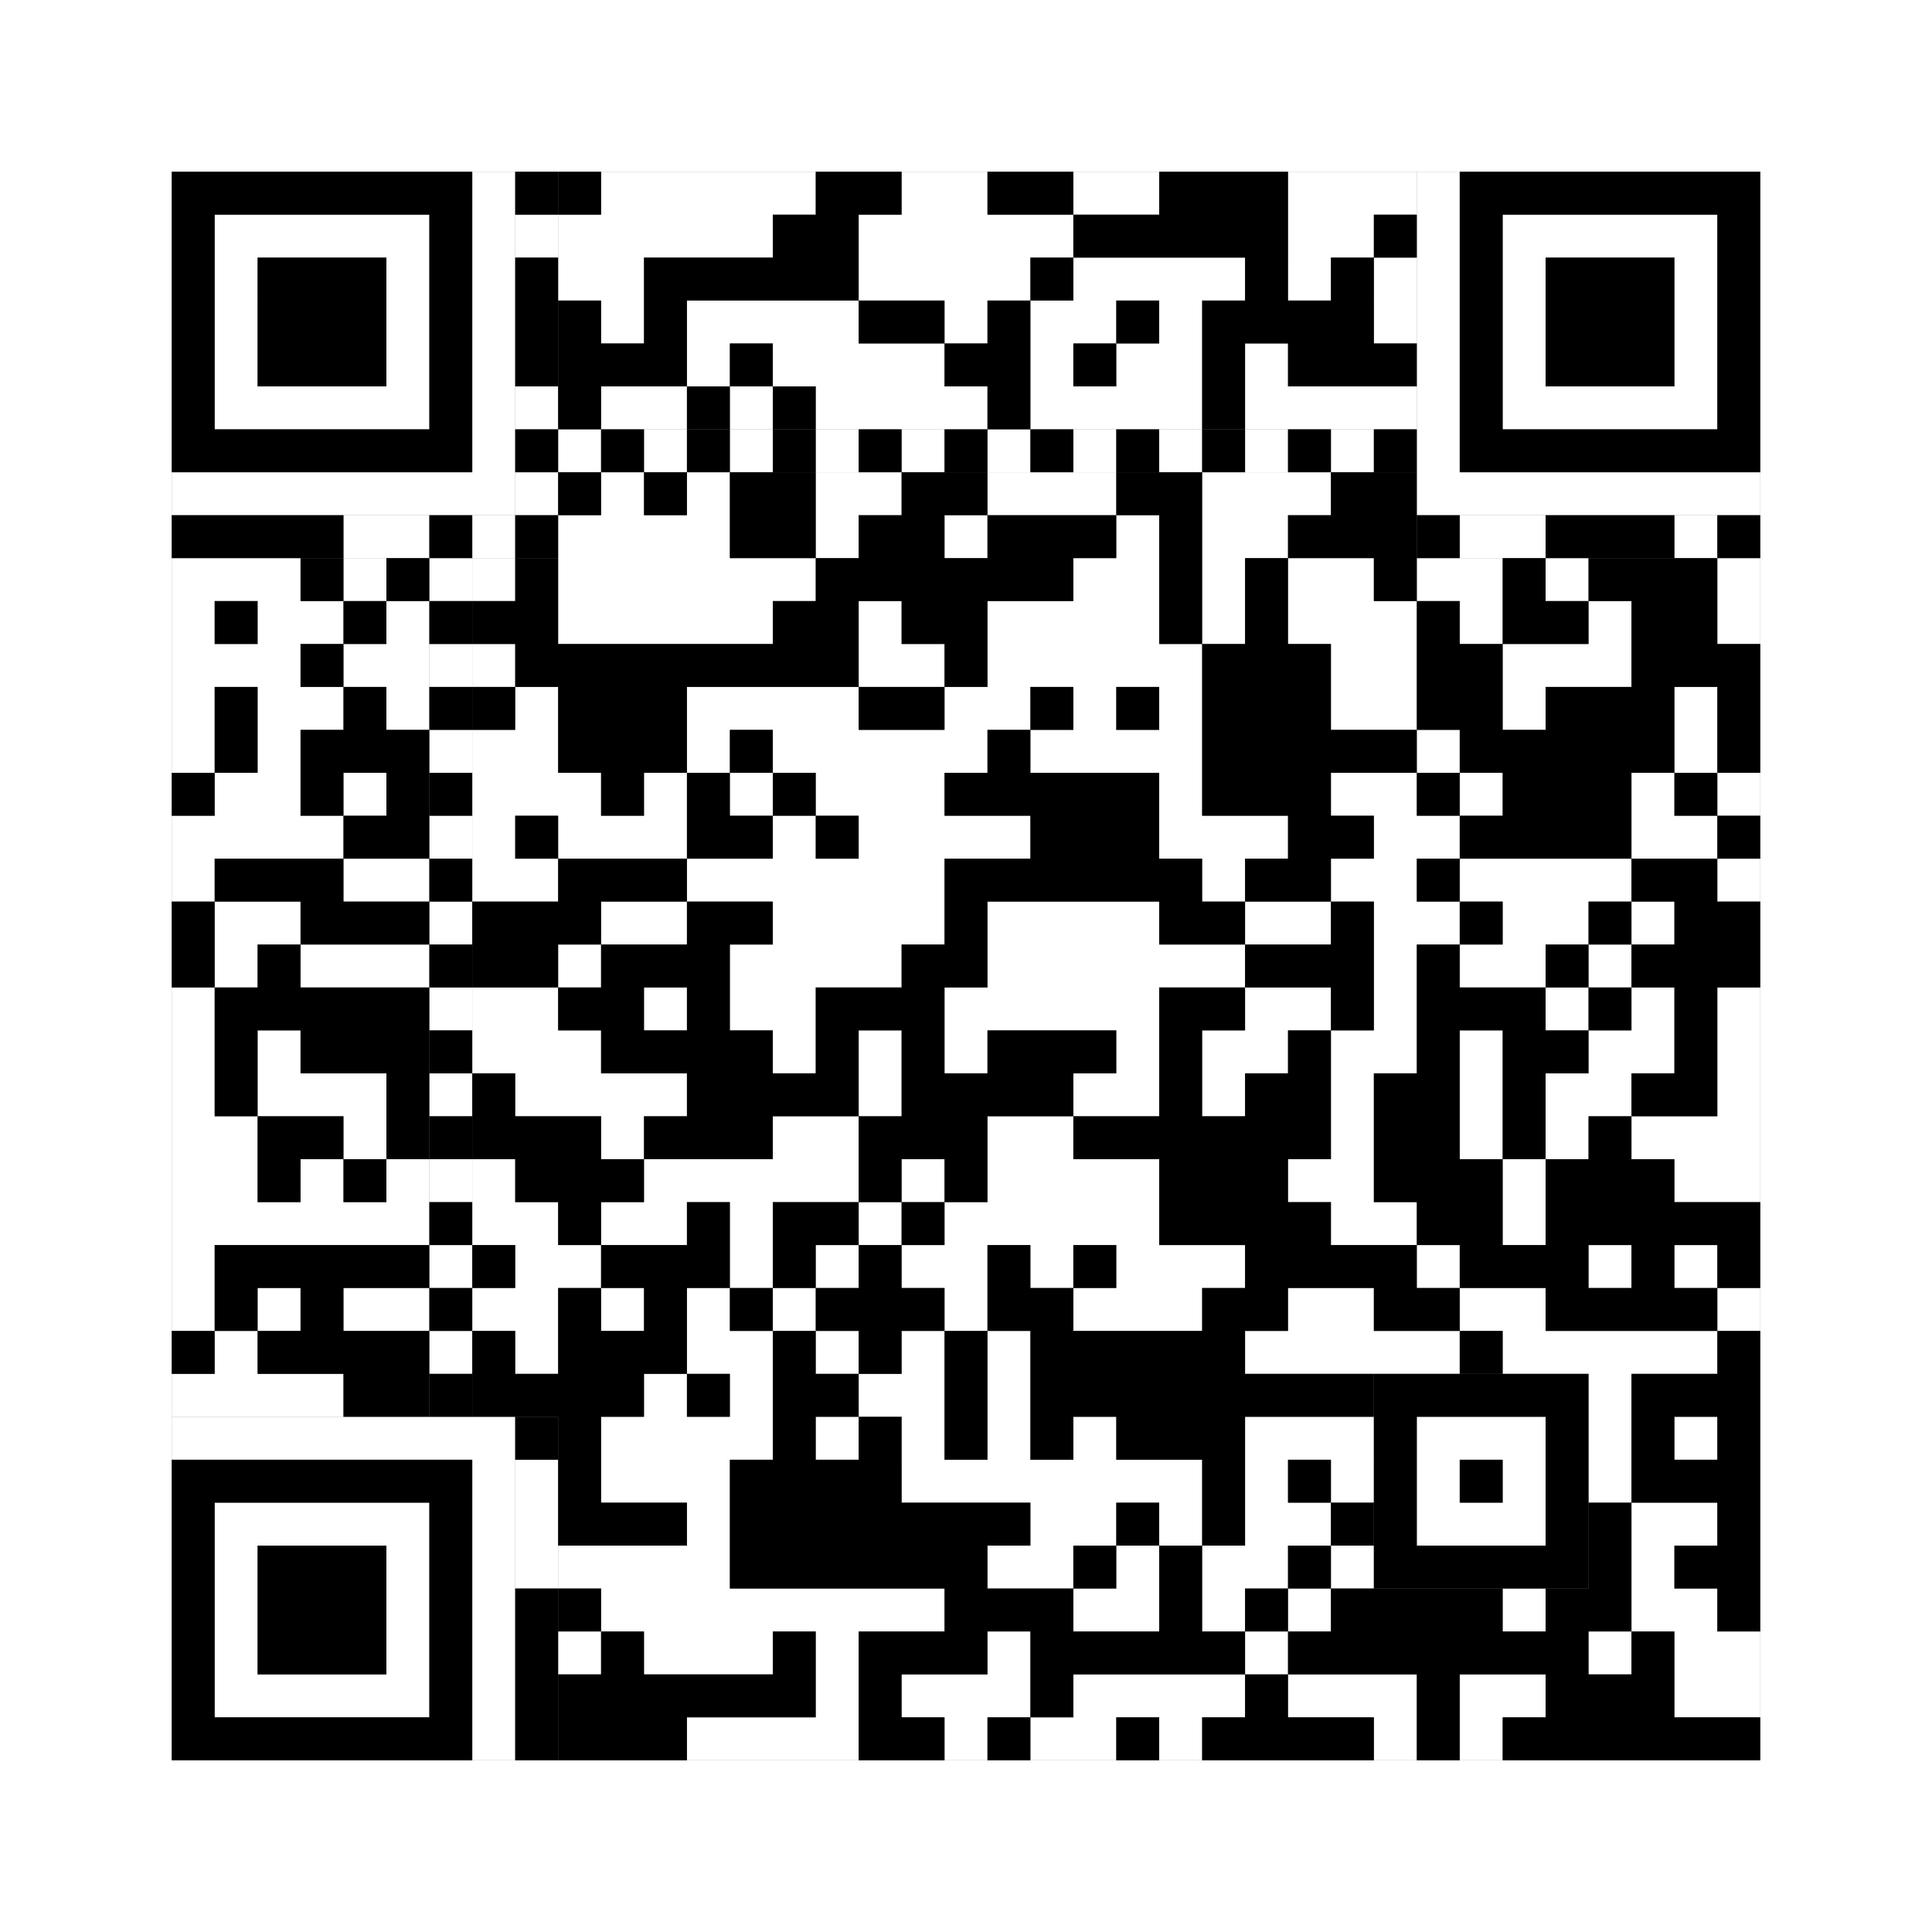 <svg xmlns="http://www.w3.org/2000/svg" version="1.1" width="225px" height="225px">
<rect width="100%" height="100%" fill="#808080" stroke="none"/>
<defs><style>rect{shape-rendering:crispEdges}</style></defs>
<path class="qr-4 " stroke="transparent" fill="#fff" fill-opacity="1" d="M70 20 h25 v5 h-25Z M105 20 h10 v5 h-10Z M125 20 h10 v5 h-10Z M150 20 h15 v5 h-15Z M65 25 h25 v5 h-25Z M100 25 h25 v5 h-25Z M150 25 h10 v5 h-10Z M65 30 h10 v5 h-10Z M100 30 h20 v5 h-20Z M125 30 h20 v5 h-20Z M150 30 h5 v5 h-5Z M160 30 h5 v5 h-5Z M70 35 h5 v5 h-5Z M80 35 h20 v5 h-20Z M110 35 h5 v5 h-5Z M120 35 h10 v5 h-10Z M135 35 h5 v5 h-5Z M160 35 h5 v5 h-5Z M80 40 h5 v5 h-5Z M90 40 h20 v5 h-20Z M120 40 h5 v5 h-5Z M130 40 h10 v5 h-10Z M145 40 h5 v5 h-5Z M70 45 h10 v5 h-10Z M85 45 h5 v5 h-5Z M95 45 h20 v5 h-20Z M120 45 h20 v5 h-20Z M145 45 h20 v5 h-20Z M70 55 h5 v5 h-5Z M80 55 h5 v5 h-5Z M95 55 h10 v5 h-10Z M115 55 h15 v5 h-15Z M140 55 h15 v5 h-15Z M65 60 h20 v5 h-20Z M95 60 h5 v5 h-5Z M110 60 h5 v5 h-5Z M130 60 h5 v5 h-5Z M140 60 h10 v5 h-10Z M20 65 h15 v5 h-15Z M40 65 h5 v5 h-5Z M55 65 h5 v5 h-5Z M65 65 h30 v5 h-30Z M125 65 h10 v5 h-10Z M140 65 h5 v5 h-5Z M150 65 h10 v5 h-10Z M165 65 h10 v5 h-10Z M180 65 h5 v5 h-5Z M200 65 h5 v5 h-5Z M20 70 h5 v5 h-5Z M30 70 h10 v5 h-10Z M45 70 h5 v5 h-5Z M65 70 h25 v5 h-25Z M100 70 h5 v5 h-5Z M115 70 h20 v5 h-20Z M140 70 h5 v5 h-5Z M150 70 h15 v5 h-15Z M170 70 h5 v5 h-5Z M185 70 h5 v5 h-5Z M200 70 h5 v5 h-5Z M20 75 h15 v5 h-15Z M40 75 h10 v5 h-10Z M55 75 h5 v5 h-5Z M100 75 h10 v5 h-10Z M115 75 h25 v5 h-25Z M155 75 h10 v5 h-10Z M175 75 h15 v5 h-15Z M20 80 h5 v5 h-5Z M30 80 h10 v5 h-10Z M45 80 h5 v5 h-5Z M60 80 h5 v5 h-5Z M80 80 h20 v5 h-20Z M110 80 h10 v5 h-10Z M125 80 h5 v5 h-5Z M135 80 h5 v5 h-5Z M155 80 h10 v5 h-10Z M175 80 h5 v5 h-5Z M195 80 h5 v5 h-5Z M20 85 h5 v5 h-5Z M30 85 h5 v5 h-5Z M55 85 h10 v5 h-10Z M80 85 h5 v5 h-5Z M90 85 h25 v5 h-25Z M120 85 h20 v5 h-20Z M165 85 h5 v5 h-5Z M195 85 h5 v5 h-5Z M25 90 h10 v5 h-10Z M40 90 h5 v5 h-5Z M55 90 h15 v5 h-15Z M75 90 h5 v5 h-5Z M85 90 h5 v5 h-5Z M95 90 h15 v5 h-15Z M135 90 h5 v5 h-5Z M155 90 h10 v5 h-10Z M170 90 h5 v5 h-5Z M190 90 h5 v5 h-5Z M200 90 h5 v5 h-5Z M20 95 h20 v5 h-20Z M55 95 h5 v5 h-5Z M65 95 h15 v5 h-15Z M90 95 h5 v5 h-5Z M100 95 h20 v5 h-20Z M135 95 h15 v5 h-15Z M160 95 h10 v5 h-10Z M190 95 h10 v5 h-10Z M20 100 h5 v5 h-5Z M40 100 h10 v5 h-10Z M55 100 h10 v5 h-10Z M80 100 h30 v5 h-30Z M140 100 h5 v5 h-5Z M155 100 h10 v5 h-10Z M170 100 h20 v5 h-20Z M200 100 h5 v5 h-5Z M25 105 h10 v5 h-10Z M70 105 h10 v5 h-10Z M90 105 h20 v5 h-20Z M115 105 h20 v5 h-20Z M145 105 h10 v5 h-10Z M160 105 h10 v5 h-10Z M175 105 h10 v5 h-10Z M190 105 h5 v5 h-5Z M25 110 h5 v5 h-5Z M35 110 h15 v5 h-15Z M65 110 h5 v5 h-5Z M85 110 h20 v5 h-20Z M115 110 h30 v5 h-30Z M160 110 h5 v5 h-5Z M170 110 h10 v5 h-10Z M185 110 h5 v5 h-5Z M20 115 h5 v5 h-5Z M55 115 h10 v5 h-10Z M75 115 h5 v5 h-5Z M85 115 h10 v5 h-10Z M110 115 h25 v5 h-25Z M145 115 h10 v5 h-10Z M160 115 h5 v5 h-5Z M180 115 h5 v5 h-5Z M190 115 h5 v5 h-5Z M200 115 h5 v5 h-5Z M20 120 h5 v5 h-5Z M30 120 h5 v5 h-5Z M55 120 h15 v5 h-15Z M90 120 h5 v5 h-5Z M100 120 h5 v5 h-5Z M110 120 h5 v5 h-5Z M130 120 h5 v5 h-5Z M140 120 h10 v5 h-10Z M155 120 h10 v5 h-10Z M170 120 h5 v5 h-5Z M185 120 h10 v5 h-10Z M200 120 h5 v5 h-5Z M20 125 h5 v5 h-5Z M30 125 h15 v5 h-15Z M60 125 h20 v5 h-20Z M100 125 h5 v5 h-5Z M125 125 h10 v5 h-10Z M140 125 h5 v5 h-5Z M155 125 h5 v5 h-5Z M170 125 h5 v5 h-5Z M180 125 h10 v5 h-10Z M200 125 h5 v5 h-5Z M20 130 h10 v5 h-10Z M40 130 h5 v5 h-5Z M70 130 h5 v5 h-5Z M90 130 h10 v5 h-10Z M115 130 h10 v5 h-10Z M155 130 h5 v5 h-5Z M170 130 h5 v5 h-5Z M180 130 h5 v5 h-5Z M190 130 h15 v5 h-15Z M20 135 h10 v5 h-10Z M35 135 h5 v5 h-5Z M45 135 h5 v5 h-5Z M55 135 h5 v5 h-5Z M75 135 h25 v5 h-25Z M105 135 h5 v5 h-5Z M115 135 h20 v5 h-20Z M150 135 h10 v5 h-10Z M175 135 h5 v5 h-5Z M195 135 h10 v5 h-10Z M20 140 h30 v5 h-30Z M55 140 h10 v5 h-10Z M70 140 h10 v5 h-10Z M85 140 h5 v5 h-5Z M100 140 h5 v5 h-5Z M110 140 h25 v5 h-25Z M155 140 h10 v5 h-10Z M175 140 h5 v5 h-5Z M20 145 h5 v5 h-5Z M60 145 h10 v5 h-10Z M85 145 h5 v5 h-5Z M95 145 h5 v5 h-5Z M105 145 h10 v5 h-10Z M120 145 h5 v5 h-5Z M130 145 h15 v5 h-15Z M165 145 h5 v5 h-5Z M185 145 h5 v5 h-5Z M195 145 h5 v5 h-5Z M20 150 h5 v5 h-5Z M30 150 h5 v5 h-5Z M40 150 h10 v5 h-10Z M55 150 h10 v5 h-10Z M70 150 h5 v5 h-5Z M80 150 h5 v5 h-5Z M90 150 h5 v5 h-5Z M110 150 h5 v5 h-5Z M125 150 h15 v5 h-15Z M150 150 h10 v5 h-10Z M170 150 h10 v5 h-10Z M200 150 h5 v5 h-5Z M25 155 h5 v5 h-5Z M60 155 h5 v5 h-5Z M80 155 h10 v5 h-10Z M95 155 h5 v5 h-5Z M105 155 h5 v5 h-5Z M115 155 h5 v5 h-5Z M145 155 h25 v5 h-25Z M175 155 h25 v5 h-25Z M20 160 h20 v5 h-20Z M75 160 h5 v5 h-5Z M85 160 h5 v5 h-5Z M100 160 h10 v5 h-10Z M115 160 h5 v5 h-5Z M185 160 h5 v5 h-5Z M70 165 h20 v5 h-20Z M95 165 h5 v5 h-5Z M105 165 h5 v5 h-5Z M115 165 h5 v5 h-5Z M125 165 h5 v5 h-5Z M145 165 h15 v5 h-15Z M185 165 h5 v5 h-5Z M195 165 h5 v5 h-5Z M70 170 h15 v5 h-15Z M105 170 h35 v5 h-35Z M145 170 h5 v5 h-5Z M155 170 h5 v5 h-5Z M185 170 h5 v5 h-5Z M80 175 h5 v5 h-5Z M120 175 h10 v5 h-10Z M135 175 h5 v5 h-5Z M145 175 h10 v5 h-10Z M190 175 h10 v5 h-10Z M65 180 h20 v5 h-20Z M115 180 h10 v5 h-10Z M130 180 h5 v5 h-5Z M140 180 h10 v5 h-10Z M155 180 h5 v5 h-5Z M190 180 h5 v5 h-5Z M70 185 h40 v5 h-40Z M125 185 h10 v5 h-10Z M140 185 h5 v5 h-5Z M150 185 h5 v5 h-5Z M175 185 h5 v5 h-5Z M190 185 h10 v5 h-10Z M65 190 h5 v5 h-5Z M75 190 h15 v5 h-15Z M95 190 h5 v5 h-5Z M115 190 h5 v5 h-5Z M145 190 h5 v5 h-5Z M185 190 h5 v5 h-5Z M195 190 h10 v5 h-10Z M95 195 h5 v5 h-5Z M105 195 h15 v5 h-15Z M125 195 h20 v5 h-20Z M150 195 h15 v5 h-15Z M170 195 h10 v5 h-10Z M195 195 h10 v5 h-10Z M80 200 h20 v5 h-20Z M110 200 h5 v5 h-5Z M120 200 h10 v5 h-10Z M135 200 h5 v5 h-5Z M160 200 h5 v5 h-5Z M170 200 h5 v5 h-5Z " /><path class="qr-6 " stroke="transparent" fill="#fff" fill-opacity="1" d="M25 25 h25 v5 h-25Z M175 25 h25 v5 h-25Z M25 30 h5 v5 h-5Z M45 30 h5 v5 h-5Z M175 30 h5 v5 h-5Z M195 30 h5 v5 h-5Z M25 35 h5 v5 h-5Z M45 35 h5 v5 h-5Z M175 35 h5 v5 h-5Z M195 35 h5 v5 h-5Z M25 40 h5 v5 h-5Z M45 40 h5 v5 h-5Z M175 40 h5 v5 h-5Z M195 40 h5 v5 h-5Z M25 45 h25 v5 h-25Z M175 45 h25 v5 h-25Z M25 175 h25 v5 h-25Z M25 180 h5 v5 h-5Z M45 180 h5 v5 h-5Z M25 185 h5 v5 h-5Z M45 185 h5 v5 h-5Z M25 190 h5 v5 h-5Z M45 190 h5 v5 h-5Z M25 195 h25 v5 h-25Z " /><path class="qr-8 " stroke="transparent" fill="#fff" fill-opacity="1" d="M55 20 h5 v5 h-5Z M165 20 h5 v5 h-5Z M55 25 h5 v5 h-5Z M165 25 h5 v5 h-5Z M55 30 h5 v5 h-5Z M165 30 h5 v5 h-5Z M55 35 h5 v5 h-5Z M165 35 h5 v5 h-5Z M55 40 h5 v5 h-5Z M165 40 h5 v5 h-5Z M55 45 h5 v5 h-5Z M165 45 h5 v5 h-5Z M55 50 h5 v5 h-5Z M165 50 h5 v5 h-5Z M20 55 h40 v5 h-40Z M165 55 h40 v5 h-40Z M20 165 h40 v5 h-40Z M55 170 h5 v5 h-5Z M55 175 h5 v5 h-5Z M55 180 h5 v5 h-5Z M55 185 h5 v5 h-5Z M55 190 h5 v5 h-5Z M55 195 h5 v5 h-5Z M55 200 h5 v5 h-5Z " /><path class="qr-10 " stroke="transparent" fill="#fff" fill-opacity="1" d="M165 165 h15 v5 h-15Z M165 170 h5 v5 h-5Z M175 170 h5 v5 h-5Z M165 175 h15 v5 h-15Z " /><path class="qr-12 " stroke="transparent" fill="#fff" fill-opacity="1" d="M65 50 h5 v5 h-5Z M75 50 h5 v5 h-5Z M85 50 h5 v5 h-5Z M95 50 h5 v5 h-5Z M105 50 h5 v5 h-5Z M115 50 h5 v5 h-5Z M125 50 h5 v5 h-5Z M135 50 h5 v5 h-5Z M145 50 h5 v5 h-5Z M155 50 h5 v5 h-5Z M50 65 h5 v5 h-5Z M50 75 h5 v5 h-5Z M50 85 h5 v5 h-5Z M50 95 h5 v5 h-5Z M50 105 h5 v5 h-5Z M50 115 h5 v5 h-5Z M50 125 h5 v5 h-5Z M50 135 h5 v5 h-5Z M50 145 h5 v5 h-5Z M50 155 h5 v5 h-5Z " /><path class="qr-14 " stroke="transparent" fill="#fff" fill-opacity="1" d="M60 25 h5 v5 h-5Z M60 45 h5 v5 h-5Z M60 55 h5 v5 h-5Z M40 60 h10 v5 h-10Z M55 60 h5 v5 h-5Z M170 60 h10 v5 h-10Z M195 60 h5 v5 h-5Z M60 170 h5 v5 h-5Z M60 175 h5 v5 h-5Z M60 180 h5 v5 h-5Z " /><path class="qr-18 " stroke="transparent" fill="#fff" fill-opacity="1" d="M0 0 h225 v5 h-225Z M0 5 h225 v5 h-225Z M0 10 h225 v5 h-225Z M0 15 h225 v5 h-225Z M0 20 h20 v5 h-20Z M205 20 h20 v5 h-20Z M0 25 h20 v5 h-20Z M205 25 h20 v5 h-20Z M0 30 h20 v5 h-20Z M205 30 h20 v5 h-20Z M0 35 h20 v5 h-20Z M205 35 h20 v5 h-20Z M0 40 h20 v5 h-20Z M205 40 h20 v5 h-20Z M0 45 h20 v5 h-20Z M205 45 h20 v5 h-20Z M0 50 h20 v5 h-20Z M205 50 h20 v5 h-20Z M0 55 h20 v5 h-20Z M205 55 h20 v5 h-20Z M0 60 h20 v5 h-20Z M205 60 h20 v5 h-20Z M0 65 h20 v5 h-20Z M205 65 h20 v5 h-20Z M0 70 h20 v5 h-20Z M205 70 h20 v5 h-20Z M0 75 h20 v5 h-20Z M205 75 h20 v5 h-20Z M0 80 h20 v5 h-20Z M205 80 h20 v5 h-20Z M0 85 h20 v5 h-20Z M205 85 h20 v5 h-20Z M0 90 h20 v5 h-20Z M205 90 h20 v5 h-20Z M0 95 h20 v5 h-20Z M205 95 h20 v5 h-20Z M0 100 h20 v5 h-20Z M205 100 h20 v5 h-20Z M0 105 h20 v5 h-20Z M205 105 h20 v5 h-20Z M0 110 h20 v5 h-20Z M205 110 h20 v5 h-20Z M0 115 h20 v5 h-20Z M205 115 h20 v5 h-20Z M0 120 h20 v5 h-20Z M205 120 h20 v5 h-20Z M0 125 h20 v5 h-20Z M205 125 h20 v5 h-20Z M0 130 h20 v5 h-20Z M205 130 h20 v5 h-20Z M0 135 h20 v5 h-20Z M205 135 h20 v5 h-20Z M0 140 h20 v5 h-20Z M205 140 h20 v5 h-20Z M0 145 h20 v5 h-20Z M205 145 h20 v5 h-20Z M0 150 h20 v5 h-20Z M205 150 h20 v5 h-20Z M0 155 h20 v5 h-20Z M205 155 h20 v5 h-20Z M0 160 h20 v5 h-20Z M205 160 h20 v5 h-20Z M0 165 h20 v5 h-20Z M205 165 h20 v5 h-20Z M0 170 h20 v5 h-20Z M205 170 h20 v5 h-20Z M0 175 h20 v5 h-20Z M205 175 h20 v5 h-20Z M0 180 h20 v5 h-20Z M205 180 h20 v5 h-20Z M0 185 h20 v5 h-20Z M205 185 h20 v5 h-20Z M0 190 h20 v5 h-20Z M205 190 h20 v5 h-20Z M0 195 h20 v5 h-20Z M205 195 h20 v5 h-20Z M0 200 h20 v5 h-20Z M205 200 h20 v5 h-20Z M0 205 h225 v5 h-225Z M0 210 h225 v5 h-225Z M0 215 h225 v5 h-225Z M0 220 h225 v5 h-225Z " /><path class="qr-512 " stroke="transparent" fill="#000" fill-opacity="1" d="M60 165 h5 v5 h-5Z " /><path class="qr-1024 " stroke="transparent" fill="#000" fill-opacity="1" d="M65 20 h5 v5 h-5Z M95 20 h10 v5 h-10Z M115 20 h10 v5 h-10Z M135 20 h15 v5 h-15Z M90 25 h10 v5 h-10Z M125 25 h25 v5 h-25Z M160 25 h5 v5 h-5Z M75 30 h25 v5 h-25Z M120 30 h5 v5 h-5Z M145 30 h5 v5 h-5Z M155 30 h5 v5 h-5Z M65 35 h5 v5 h-5Z M75 35 h5 v5 h-5Z M100 35 h10 v5 h-10Z M115 35 h5 v5 h-5Z M130 35 h5 v5 h-5Z M140 35 h20 v5 h-20Z M65 40 h15 v5 h-15Z M85 40 h5 v5 h-5Z M110 40 h10 v5 h-10Z M125 40 h5 v5 h-5Z M140 40 h5 v5 h-5Z M150 40 h15 v5 h-15Z M65 45 h5 v5 h-5Z M80 45 h5 v5 h-5Z M90 45 h5 v5 h-5Z M115 45 h5 v5 h-5Z M140 45 h5 v5 h-5Z M65 55 h5 v5 h-5Z M75 55 h5 v5 h-5Z M85 55 h10 v5 h-10Z M105 55 h10 v5 h-10Z M130 55 h10 v5 h-10Z M155 55 h10 v5 h-10Z M85 60 h10 v5 h-10Z M100 60 h10 v5 h-10Z M115 60 h15 v5 h-15Z M135 60 h5 v5 h-5Z M150 60 h15 v5 h-15Z M35 65 h5 v5 h-5Z M45 65 h5 v5 h-5Z M60 65 h5 v5 h-5Z M95 65 h30 v5 h-30Z M135 65 h5 v5 h-5Z M145 65 h5 v5 h-5Z M160 65 h5 v5 h-5Z M175 65 h5 v5 h-5Z M185 65 h15 v5 h-15Z M25 70 h5 v5 h-5Z M40 70 h5 v5 h-5Z M55 70 h10 v5 h-10Z M90 70 h10 v5 h-10Z M105 70 h10 v5 h-10Z M135 70 h5 v5 h-5Z M145 70 h5 v5 h-5Z M165 70 h5 v5 h-5Z M175 70 h10 v5 h-10Z M190 70 h10 v5 h-10Z M35 75 h5 v5 h-5Z M60 75 h40 v5 h-40Z M110 75 h5 v5 h-5Z M140 75 h15 v5 h-15Z M165 75 h10 v5 h-10Z M190 75 h15 v5 h-15Z M25 80 h5 v5 h-5Z M40 80 h5 v5 h-5Z M55 80 h5 v5 h-5Z M65 80 h15 v5 h-15Z M100 80 h10 v5 h-10Z M120 80 h5 v5 h-5Z M130 80 h5 v5 h-5Z M140 80 h15 v5 h-15Z M165 80 h10 v5 h-10Z M180 80 h15 v5 h-15Z M200 80 h5 v5 h-5Z M25 85 h5 v5 h-5Z M35 85 h15 v5 h-15Z M65 85 h15 v5 h-15Z M85 85 h5 v5 h-5Z M115 85 h5 v5 h-5Z M140 85 h25 v5 h-25Z M170 85 h25 v5 h-25Z M200 85 h5 v5 h-5Z M20 90 h5 v5 h-5Z M35 90 h5 v5 h-5Z M45 90 h5 v5 h-5Z M70 90 h5 v5 h-5Z M80 90 h5 v5 h-5Z M90 90 h5 v5 h-5Z M110 90 h25 v5 h-25Z M140 90 h15 v5 h-15Z M165 90 h5 v5 h-5Z M175 90 h15 v5 h-15Z M195 90 h5 v5 h-5Z M40 95 h10 v5 h-10Z M60 95 h5 v5 h-5Z M80 95 h10 v5 h-10Z M95 95 h5 v5 h-5Z M120 95 h15 v5 h-15Z M150 95 h10 v5 h-10Z M170 95 h20 v5 h-20Z M200 95 h5 v5 h-5Z M25 100 h15 v5 h-15Z M65 100 h15 v5 h-15Z M110 100 h30 v5 h-30Z M145 100 h10 v5 h-10Z M165 100 h5 v5 h-5Z M190 100 h10 v5 h-10Z M20 105 h5 v5 h-5Z M35 105 h15 v5 h-15Z M55 105 h15 v5 h-15Z M80 105 h10 v5 h-10Z M110 105 h5 v5 h-5Z M135 105 h10 v5 h-10Z M155 105 h5 v5 h-5Z M170 105 h5 v5 h-5Z M185 105 h5 v5 h-5Z M195 105 h10 v5 h-10Z M20 110 h5 v5 h-5Z M30 110 h5 v5 h-5Z M55 110 h10 v5 h-10Z M70 110 h15 v5 h-15Z M105 110 h10 v5 h-10Z M145 110 h15 v5 h-15Z M165 110 h5 v5 h-5Z M180 110 h5 v5 h-5Z M190 110 h15 v5 h-15Z M25 115 h25 v5 h-25Z M65 115 h10 v5 h-10Z M80 115 h5 v5 h-5Z M95 115 h15 v5 h-15Z M135 115 h10 v5 h-10Z M155 115 h5 v5 h-5Z M165 115 h15 v5 h-15Z M185 115 h5 v5 h-5Z M195 115 h5 v5 h-5Z M25 120 h5 v5 h-5Z M35 120 h15 v5 h-15Z M70 120 h20 v5 h-20Z M95 120 h5 v5 h-5Z M105 120 h5 v5 h-5Z M115 120 h15 v5 h-15Z M135 120 h5 v5 h-5Z M150 120 h5 v5 h-5Z M165 120 h5 v5 h-5Z M175 120 h10 v5 h-10Z M195 120 h5 v5 h-5Z M25 125 h5 v5 h-5Z M45 125 h5 v5 h-5Z M55 125 h5 v5 h-5Z M80 125 h20 v5 h-20Z M105 125 h20 v5 h-20Z M135 125 h5 v5 h-5Z M145 125 h10 v5 h-10Z M160 125 h10 v5 h-10Z M175 125 h5 v5 h-5Z M190 125 h10 v5 h-10Z M30 130 h10 v5 h-10Z M45 130 h5 v5 h-5Z M55 130 h15 v5 h-15Z M75 130 h15 v5 h-15Z M100 130 h15 v5 h-15Z M125 130 h30 v5 h-30Z M160 130 h10 v5 h-10Z M175 130 h5 v5 h-5Z M185 130 h5 v5 h-5Z M30 135 h5 v5 h-5Z M40 135 h5 v5 h-5Z M60 135 h15 v5 h-15Z M100 135 h5 v5 h-5Z M110 135 h5 v5 h-5Z M135 135 h15 v5 h-15Z M160 135 h15 v5 h-15Z M180 135 h15 v5 h-15Z M65 140 h5 v5 h-5Z M80 140 h5 v5 h-5Z M90 140 h10 v5 h-10Z M105 140 h5 v5 h-5Z M135 140 h20 v5 h-20Z M165 140 h10 v5 h-10Z M180 140 h25 v5 h-25Z M25 145 h25 v5 h-25Z M55 145 h5 v5 h-5Z M70 145 h15 v5 h-15Z M90 145 h5 v5 h-5Z M100 145 h5 v5 h-5Z M115 145 h5 v5 h-5Z M125 145 h5 v5 h-5Z M145 145 h20 v5 h-20Z M170 145 h15 v5 h-15Z M190 145 h5 v5 h-5Z M200 145 h5 v5 h-5Z M25 150 h5 v5 h-5Z M35 150 h5 v5 h-5Z M65 150 h5 v5 h-5Z M75 150 h5 v5 h-5Z M85 150 h5 v5 h-5Z M95 150 h15 v5 h-15Z M115 150 h10 v5 h-10Z M140 150 h10 v5 h-10Z M160 150 h10 v5 h-10Z M180 150 h20 v5 h-20Z M20 155 h5 v5 h-5Z M30 155 h20 v5 h-20Z M55 155 h5 v5 h-5Z M65 155 h15 v5 h-15Z M90 155 h5 v5 h-5Z M100 155 h5 v5 h-5Z M110 155 h5 v5 h-5Z M120 155 h25 v5 h-25Z M170 155 h5 v5 h-5Z M200 155 h5 v5 h-5Z M40 160 h10 v5 h-10Z M55 160 h20 v5 h-20Z M80 160 h5 v5 h-5Z M90 160 h10 v5 h-10Z M110 160 h5 v5 h-5Z M120 160 h40 v5 h-40Z M190 160 h15 v5 h-15Z M65 165 h5 v5 h-5Z M90 165 h5 v5 h-5Z M100 165 h5 v5 h-5Z M110 165 h5 v5 h-5Z M120 165 h5 v5 h-5Z M130 165 h15 v5 h-15Z M190 165 h5 v5 h-5Z M200 165 h5 v5 h-5Z M65 170 h5 v5 h-5Z M85 170 h20 v5 h-20Z M140 170 h5 v5 h-5Z M150 170 h5 v5 h-5Z M190 170 h15 v5 h-15Z M65 175 h15 v5 h-15Z M85 175 h35 v5 h-35Z M130 175 h5 v5 h-5Z M140 175 h5 v5 h-5Z M155 175 h5 v5 h-5Z M185 175 h5 v5 h-5Z M200 175 h5 v5 h-5Z M85 180 h30 v5 h-30Z M125 180 h5 v5 h-5Z M135 180 h5 v5 h-5Z M150 180 h5 v5 h-5Z M185 180 h5 v5 h-5Z M195 180 h10 v5 h-10Z M65 185 h5 v5 h-5Z M110 185 h15 v5 h-15Z M135 185 h5 v5 h-5Z M145 185 h5 v5 h-5Z M155 185 h20 v5 h-20Z M180 185 h10 v5 h-10Z M200 185 h5 v5 h-5Z M70 190 h5 v5 h-5Z M90 190 h5 v5 h-5Z M100 190 h15 v5 h-15Z M120 190 h25 v5 h-25Z M150 190 h35 v5 h-35Z M190 190 h5 v5 h-5Z M65 195 h30 v5 h-30Z M100 195 h5 v5 h-5Z M120 195 h5 v5 h-5Z M145 195 h5 v5 h-5Z M165 195 h5 v5 h-5Z M180 195 h15 v5 h-15Z M65 200 h15 v5 h-15Z M100 200 h10 v5 h-10Z M115 200 h5 v5 h-5Z M130 200 h5 v5 h-5Z M140 200 h20 v5 h-20Z M165 200 h5 v5 h-5Z M175 200 h30 v5 h-30Z " /><path class="qr-1536 " stroke="transparent" fill="#000" fill-opacity="1" d="M20 20 h35 v5 h-35Z M170 20 h35 v5 h-35Z M20 25 h5 v5 h-5Z M50 25 h5 v5 h-5Z M170 25 h5 v5 h-5Z M200 25 h5 v5 h-5Z M20 30 h5 v5 h-5Z M30 30 h15 v5 h-15Z M50 30 h5 v5 h-5Z M170 30 h5 v5 h-5Z M180 30 h15 v5 h-15Z M200 30 h5 v5 h-5Z M20 35 h5 v5 h-5Z M30 35 h15 v5 h-15Z M50 35 h5 v5 h-5Z M170 35 h5 v5 h-5Z M180 35 h15 v5 h-15Z M200 35 h5 v5 h-5Z M20 40 h5 v5 h-5Z M30 40 h15 v5 h-15Z M50 40 h5 v5 h-5Z M170 40 h5 v5 h-5Z M180 40 h15 v5 h-15Z M200 40 h5 v5 h-5Z M20 45 h5 v5 h-5Z M50 45 h5 v5 h-5Z M170 45 h5 v5 h-5Z M200 45 h5 v5 h-5Z M20 50 h35 v5 h-35Z M170 50 h35 v5 h-35Z M20 170 h35 v5 h-35Z M20 175 h5 v5 h-5Z M50 175 h5 v5 h-5Z M20 180 h5 v5 h-5Z M30 180 h15 v5 h-15Z M50 180 h5 v5 h-5Z M20 185 h5 v5 h-5Z M30 185 h15 v5 h-15Z M50 185 h5 v5 h-5Z M20 190 h5 v5 h-5Z M30 190 h15 v5 h-15Z M50 190 h5 v5 h-5Z M20 195 h5 v5 h-5Z M50 195 h5 v5 h-5Z M20 200 h35 v5 h-35Z " /><path class="qr-2560 " stroke="transparent" fill="#000" fill-opacity="1" d="M160 160 h25 v5 h-25Z M160 165 h5 v5 h-5Z M180 165 h5 v5 h-5Z M160 170 h5 v5 h-5Z M170 170 h5 v5 h-5Z M180 170 h5 v5 h-5Z M160 175 h5 v5 h-5Z M180 175 h5 v5 h-5Z M160 180 h25 v5 h-25Z " /><path class="qr-3072 " stroke="transparent" fill="#000" fill-opacity="1" d="M60 50 h5 v5 h-5Z M70 50 h5 v5 h-5Z M80 50 h5 v5 h-5Z M90 50 h5 v5 h-5Z M100 50 h5 v5 h-5Z M110 50 h5 v5 h-5Z M120 50 h5 v5 h-5Z M130 50 h5 v5 h-5Z M140 50 h5 v5 h-5Z M150 50 h5 v5 h-5Z M160 50 h5 v5 h-5Z M50 60 h5 v5 h-5Z M50 70 h5 v5 h-5Z M50 80 h5 v5 h-5Z M50 90 h5 v5 h-5Z M50 100 h5 v5 h-5Z M50 110 h5 v5 h-5Z M50 120 h5 v5 h-5Z M50 130 h5 v5 h-5Z M50 140 h5 v5 h-5Z M50 150 h5 v5 h-5Z M50 160 h5 v5 h-5Z " /><path class="qr-3584 " stroke="transparent" fill="#000" fill-opacity="1" d="M60 20 h5 v5 h-5Z M60 30 h5 v5 h-5Z M60 35 h5 v5 h-5Z M60 40 h5 v5 h-5Z M20 60 h20 v5 h-20Z M60 60 h5 v5 h-5Z M165 60 h5 v5 h-5Z M180 60 h15 v5 h-15Z M200 60 h5 v5 h-5Z M60 185 h5 v5 h-5Z M60 190 h5 v5 h-5Z M60 195 h5 v5 h-5Z M60 200 h5 v5 h-5Z " /></svg>
